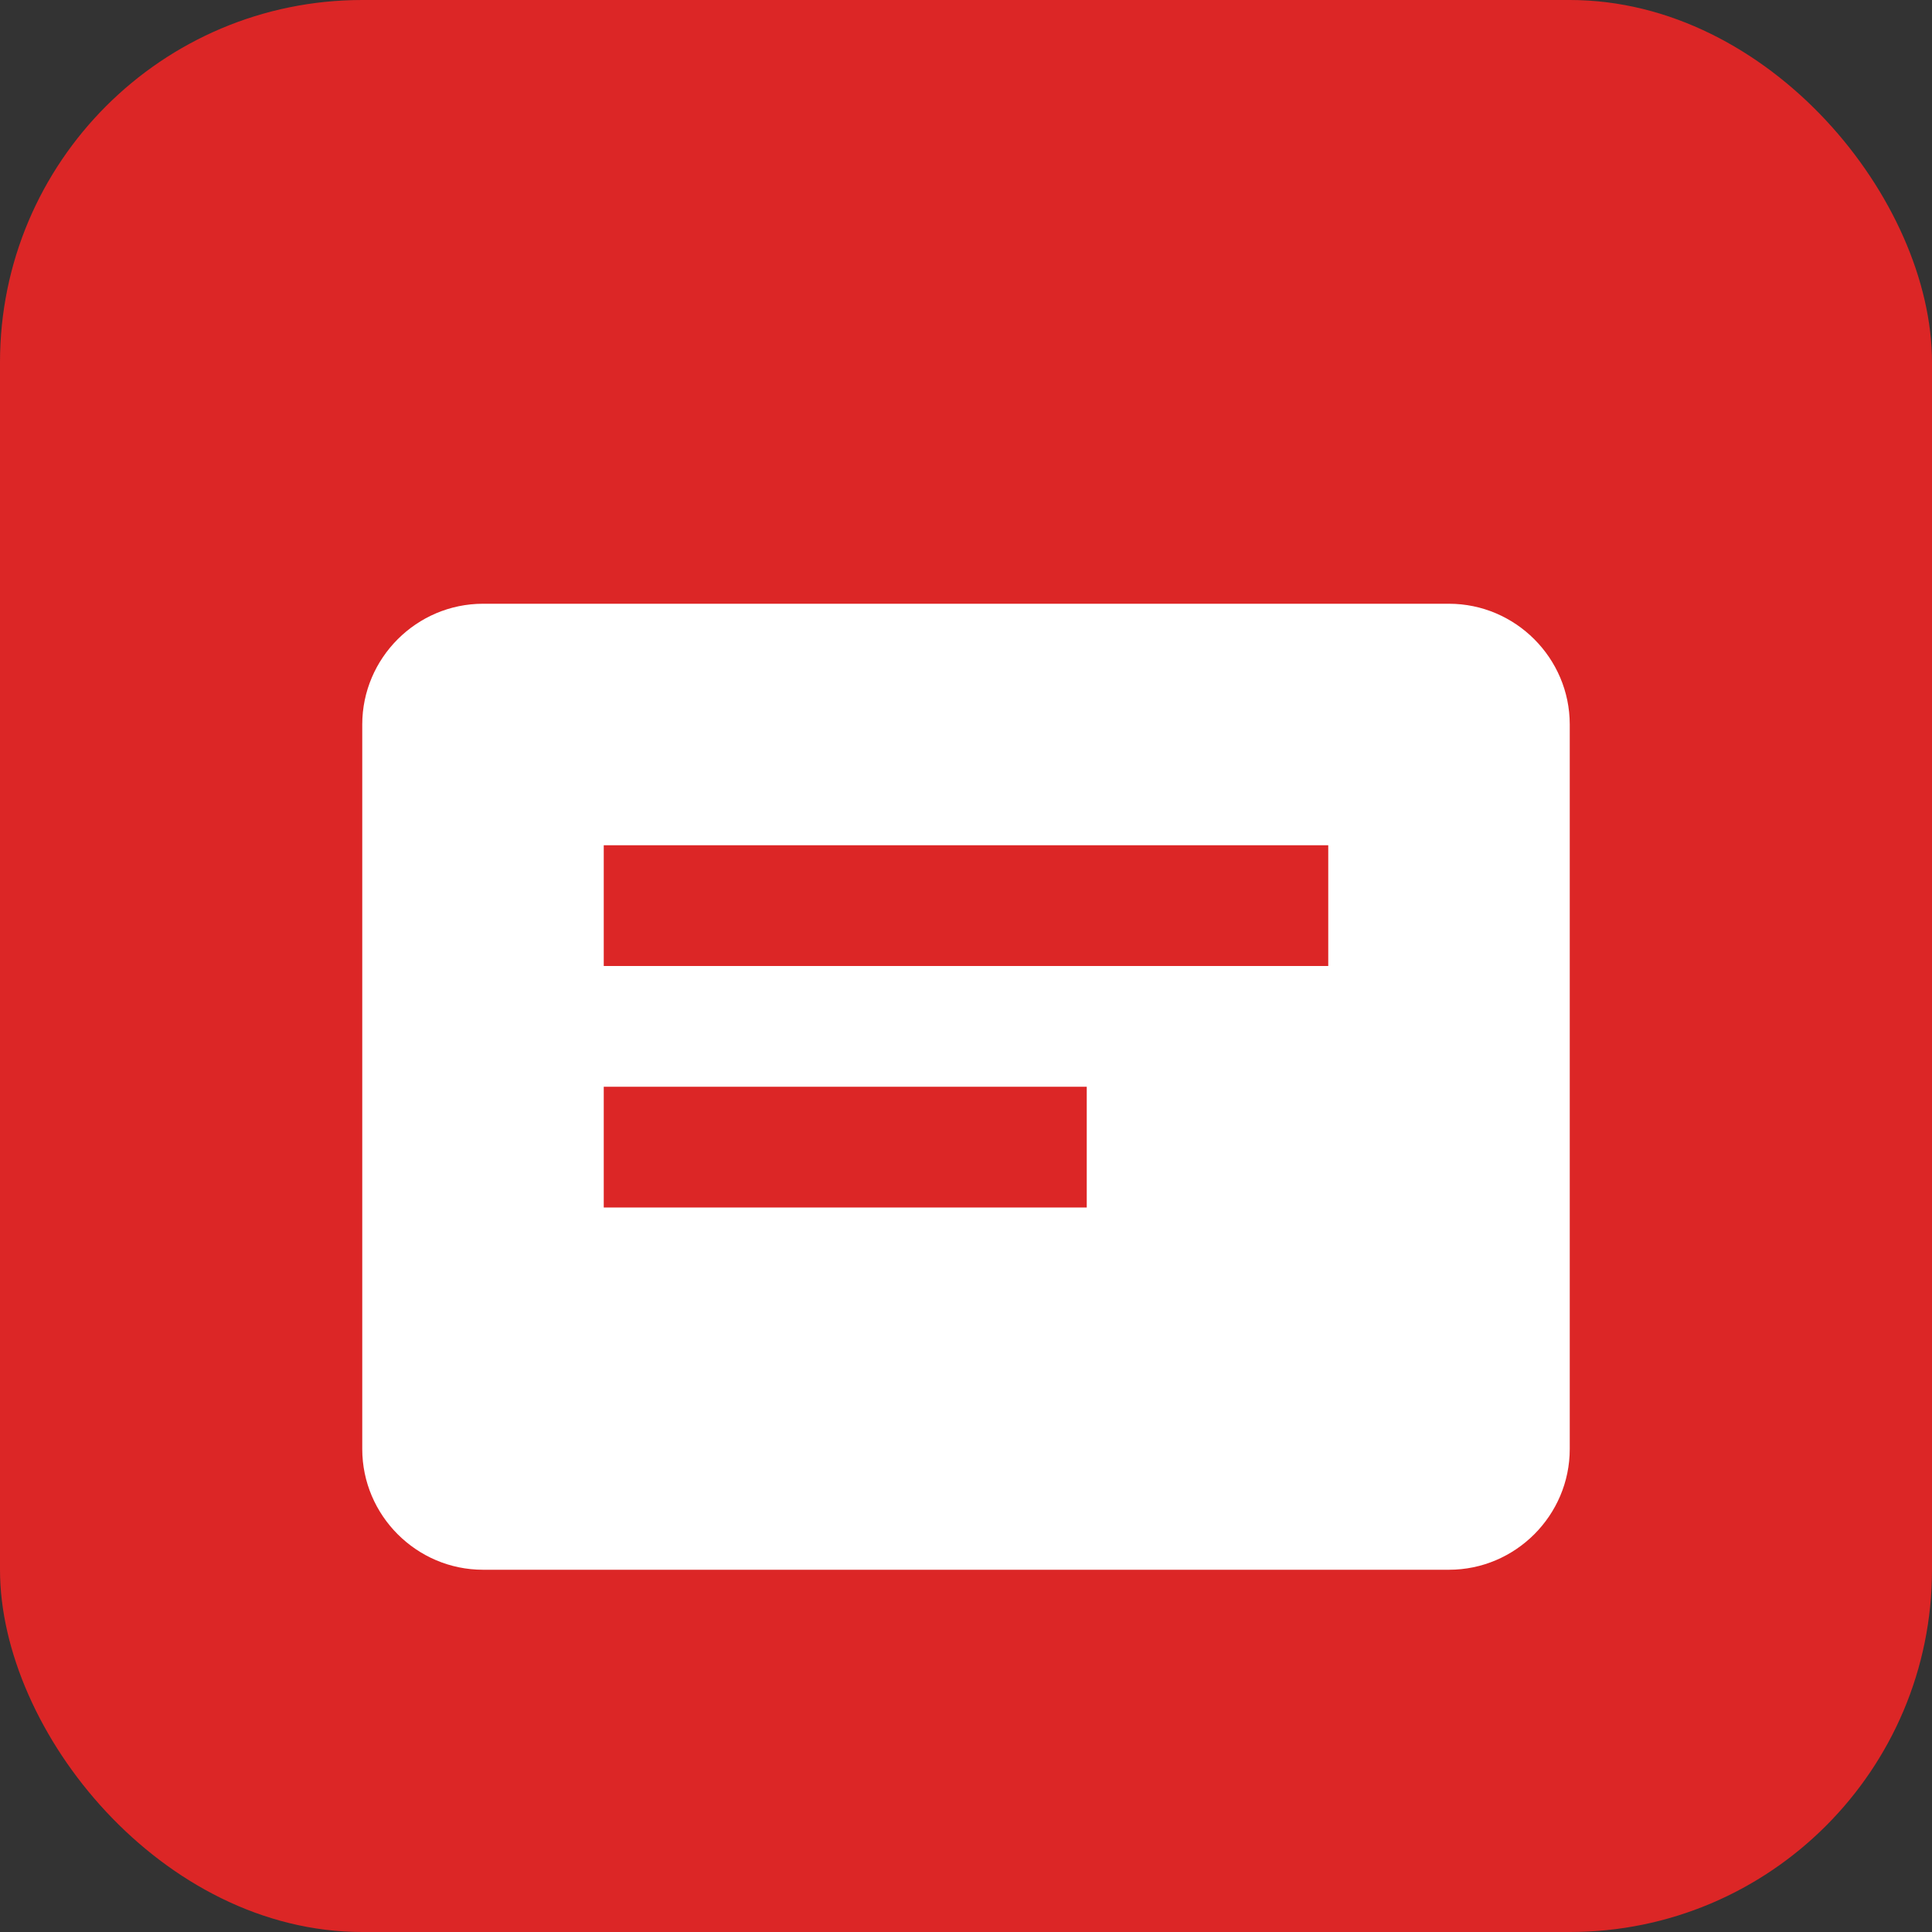 <svg width="32" height="32" viewBox="0 0 32 32" fill="none" xmlns="http://www.w3.org/2000/svg">
  <rect x="0" y="0" width="32" height="32" fill="#333333" stroke="none"/>
  <rect width="32" height="32" rx="6" fill="#dc2626"/>
  <path d="M8 10h16c1.1 0 2 .9 2 2v12c0 1.1-.9 2-2 2H8c-1.1 0-2-.9-2-2V12c0-1.1.9-2 2-2z" fill="white"/>
  <path d="M10 14h12v2H10v-2zm0 4h8v2h-8v-2z" fill="#dc2626"/>
</svg>
